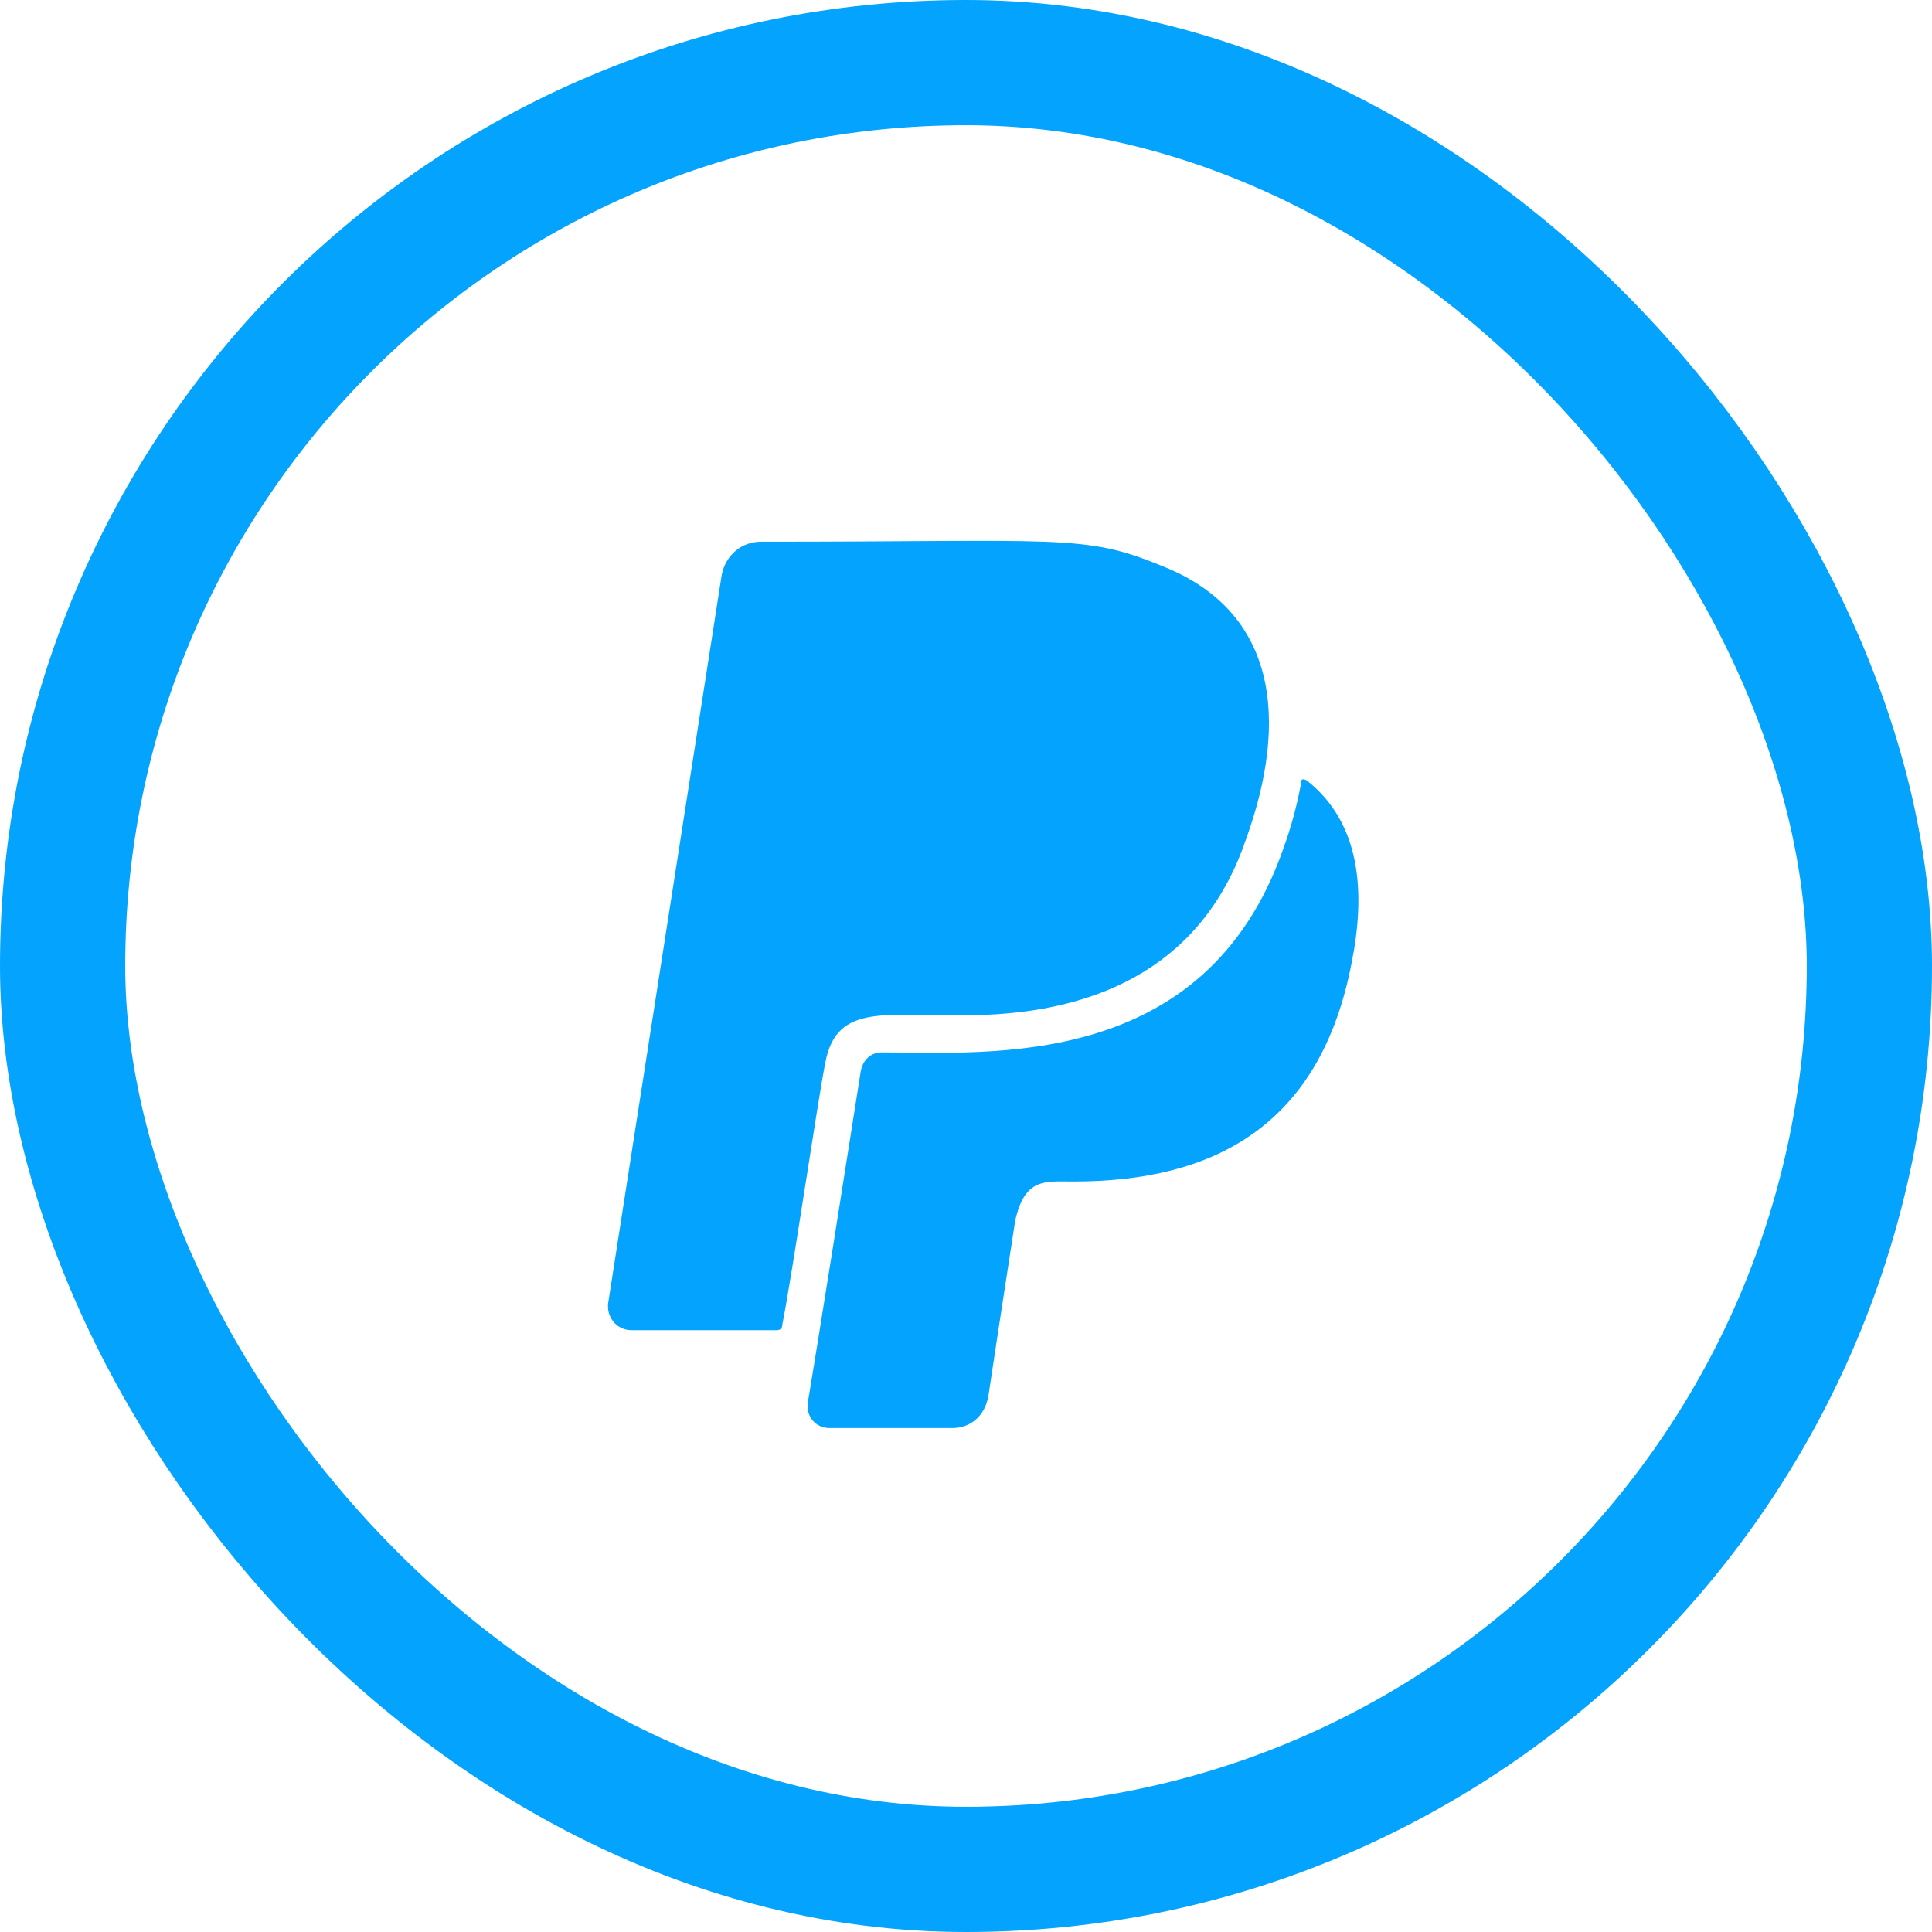 <?xml version="1.0" encoding="utf-8"?>
<svg xmlns="http://www.w3.org/2000/svg" width="54" height="54" viewBox="0 0 54 54" fill="none">
<rect x="1.75" y="1.75" width="50.5" height="50.5" rx="25.25" stroke="#03A3FE" stroke-width="3.5"/>
<path d="M23.07 29.688C22.852 30.781 22.141 35.648 21.867 37.016C21.867 37.125 21.812 37.18 21.703 37.18H17.656C17.219 37.18 16.945 36.797 17 36.414L20.172 16.07C20.281 15.523 20.719 15.141 21.266 15.141C29.633 15.141 30.289 14.922 32.422 15.797C35.703 17.055 36.031 20.117 34.828 23.453C33.68 26.844 30.891 28.32 27.172 28.375C24.82 28.43 23.398 27.992 23.07 29.688ZM36.523 21.812C36.414 21.758 36.359 21.758 36.359 21.922C36.25 22.523 36.086 23.125 35.867 23.727C33.68 29.961 27.609 29.414 24.656 29.414C24.328 29.414 24.109 29.633 24.055 29.961C22.852 37.617 22.578 39.203 22.578 39.203C22.523 39.586 22.797 39.914 23.18 39.914H26.625C27.117 39.914 27.5 39.586 27.609 39.094C27.664 38.82 27.555 39.422 28.375 34.117C28.648 32.914 29.195 33.023 30.016 33.023C33.898 33.023 36.906 31.492 37.781 26.898C38.164 24.984 38.055 23.016 36.523 21.812Z" fill="#03A3FE"/>
</svg>
